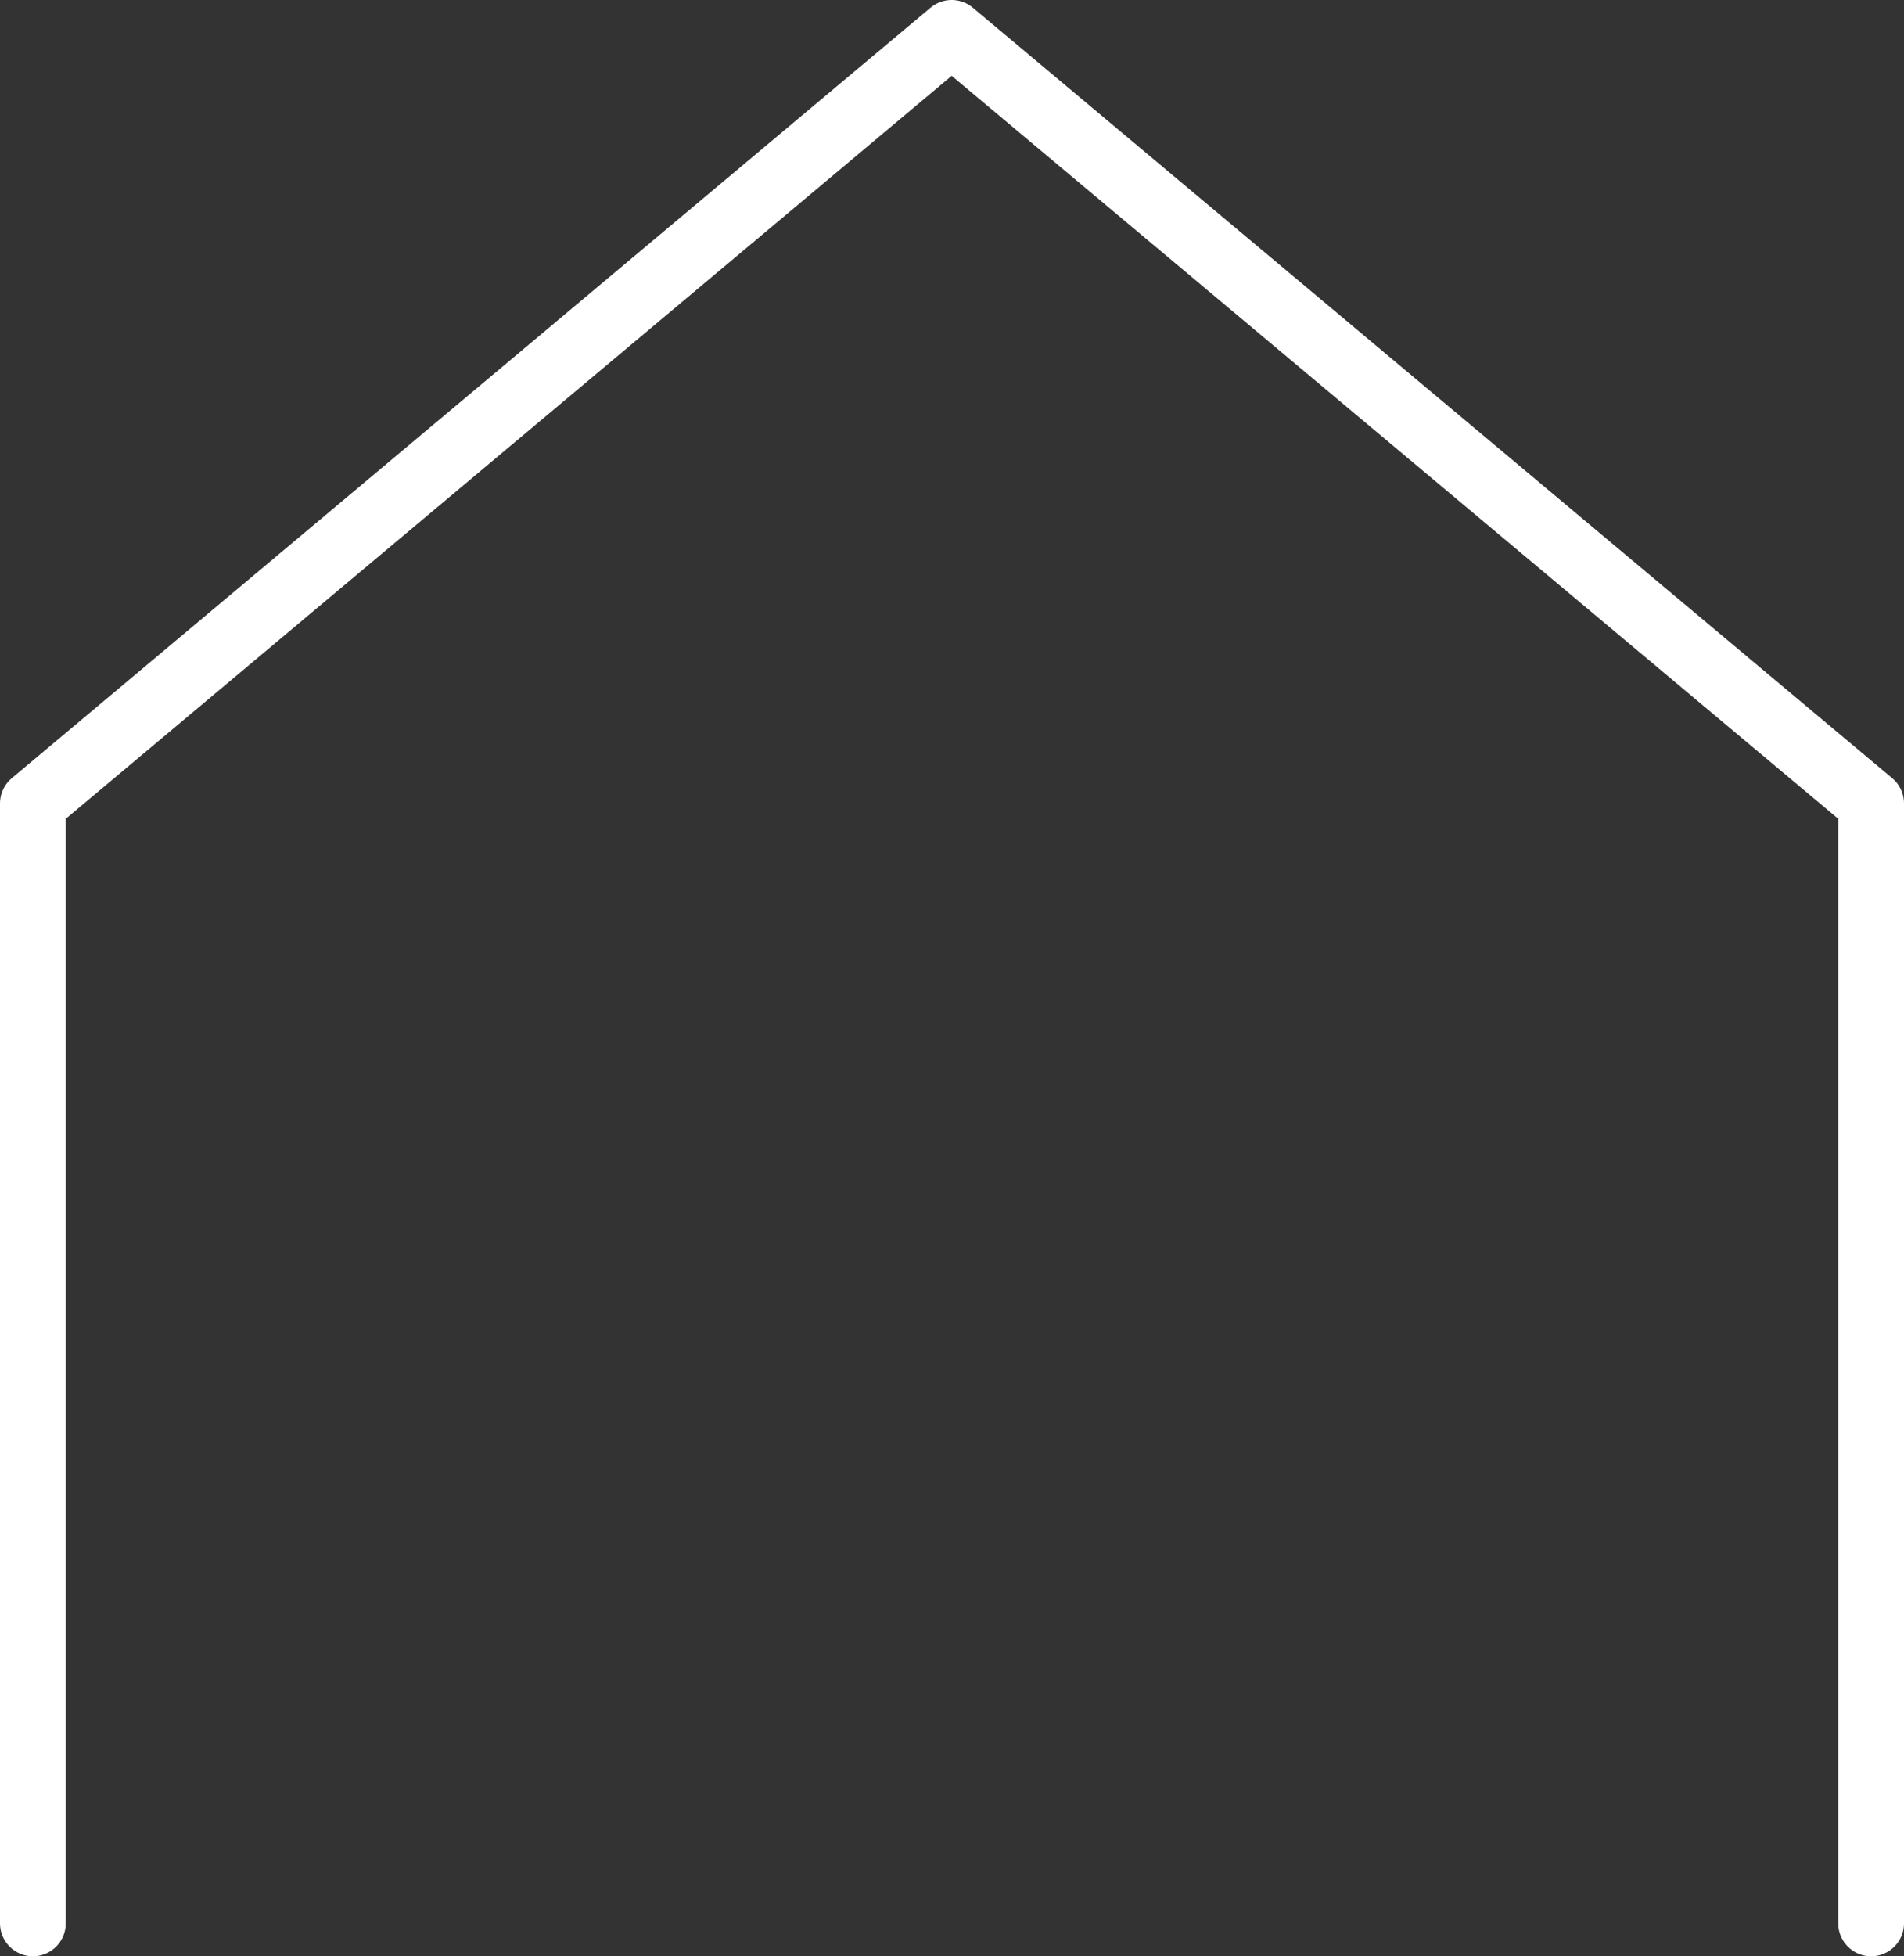 <?xml version="1.0" encoding="UTF-8"?><svg id="_レイヤー_2" xmlns="http://www.w3.org/2000/svg" viewBox="0 0 28.95 29.73"><rect x="0" y="0" width="28.95" height="29.73" fill="#333333" stroke="none"/><defs><style>.cls-1{fill:none;stroke:#fff;stroke-linecap:round;stroke-linejoin:round;}</style></defs><g id="_レイヤー_1-2"><polyline class="cls-1" points=".5 29.23 .5 12.21 14.47 .5 28.45 12.21 28.45 29.23"/></g></svg>